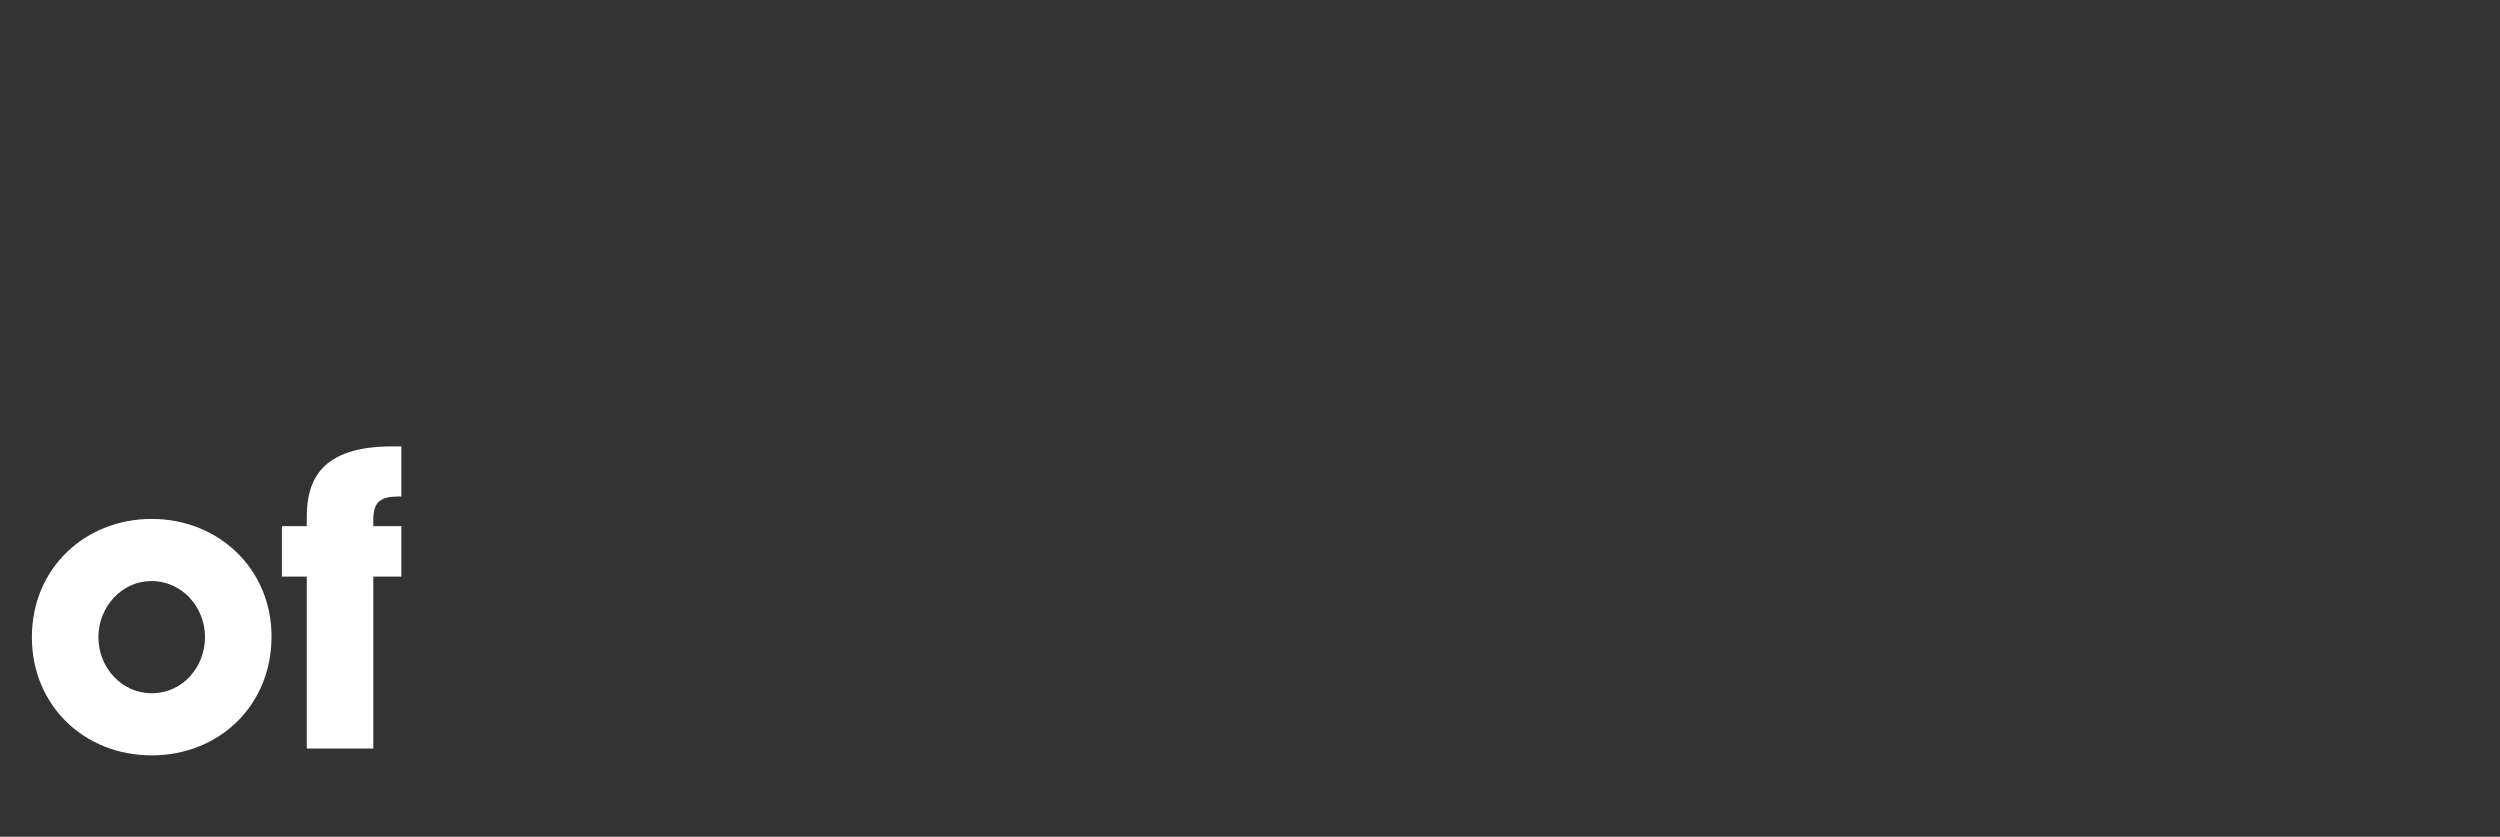 <svg id="主視覺" xmlns="http://www.w3.org/2000/svg" viewBox="0 0 1225 410"><rect x="0" y="0" width="1225" height="410" fill="#333333" stroke="none"/><defs><style>.cls-1{fill:#fff;}</style></defs><path class="cls-1" d="M74.33,370.13c-33.18,0-58.71-24.55-58.71-57.93,0-33.78,26.12-57.93,58.71-57.93,32.8,0,58.72,24.55,58.72,57.54C133.05,346,107.13,370.13,74.33,370.13Zm26.12-57.93c0-14.53-11-27.49-26.31-27.49-14.34,0-25.92,12.57-25.92,27.49s11.39,27.49,26.11,27.49C89.65,339.69,100.45,326.73,100.45,312.2Z"/><path class="cls-1" d="M150.32,366.79V282.55H138.15V257.81h12.17v-4.52c0-18.07,7.07-34.56,41.83-34.56h4.52v24.55h-1.18c-8.44,0-12.57,2.16-12.57,11.19v3.34h13.75v24.74H182.92v84.24Z"/></svg>